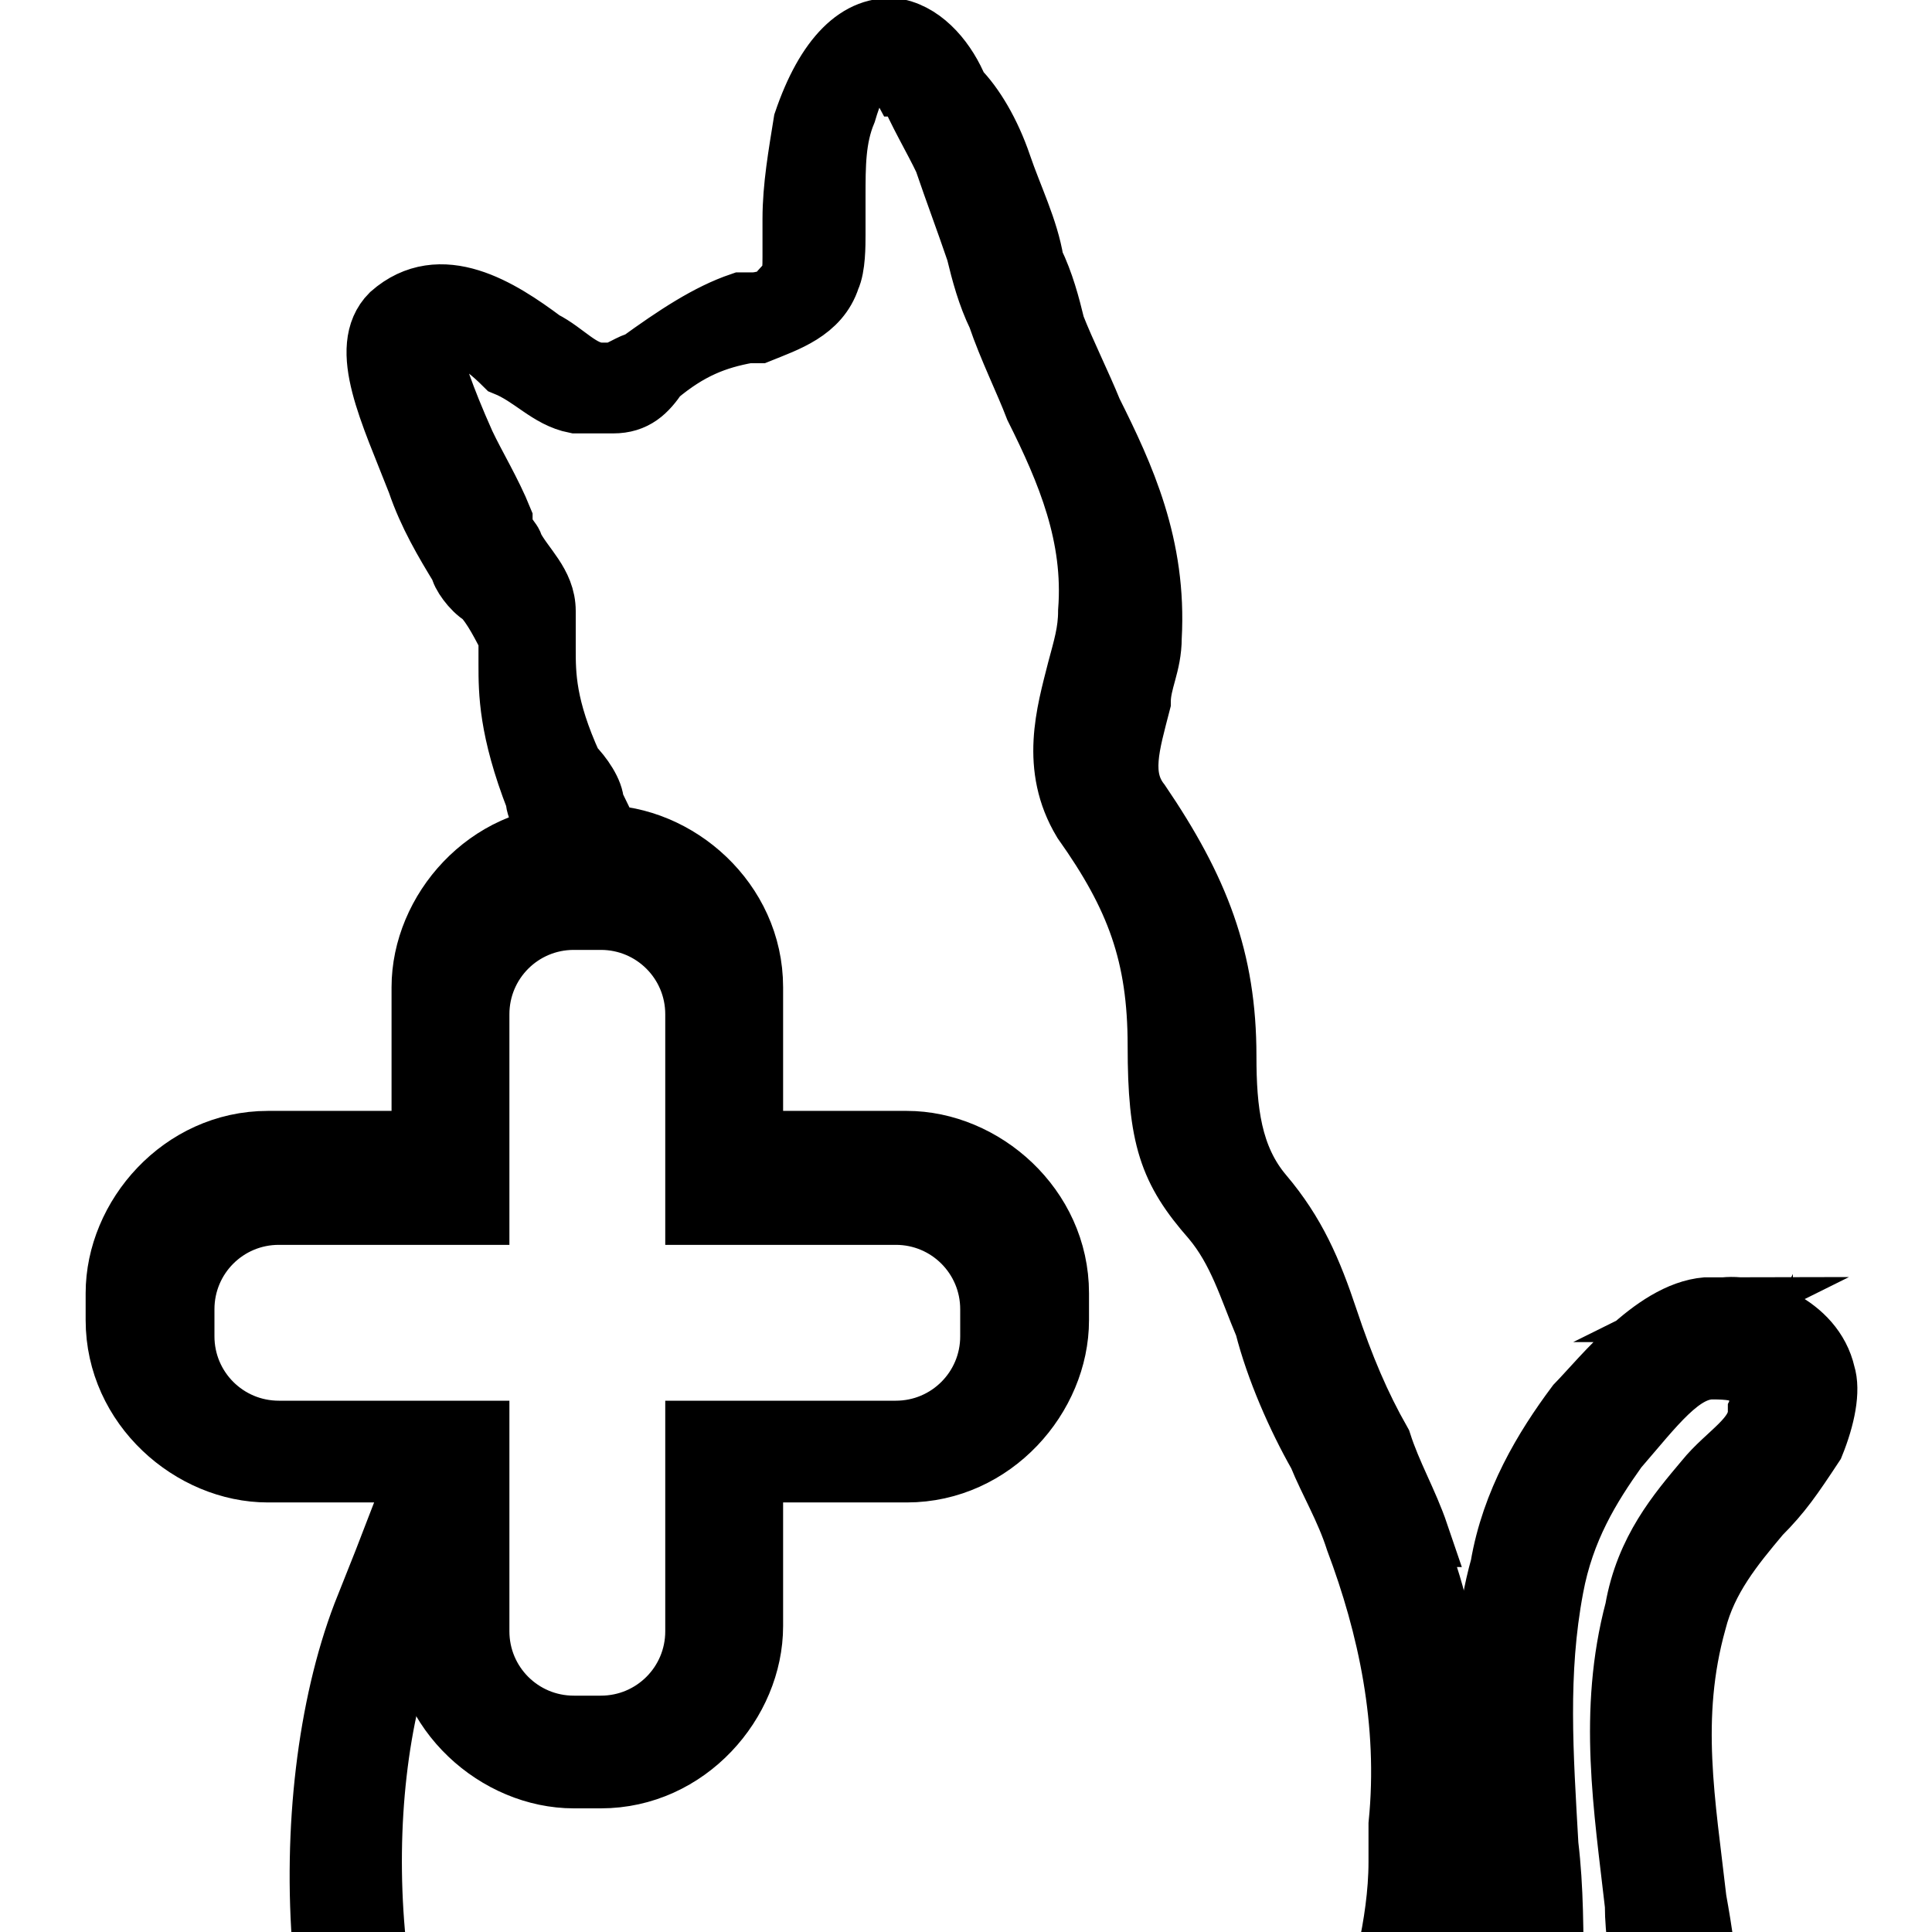 <?xml version="1.0" encoding="UTF-8"?>
<svg id="Vrstva_1" data-name="Vrstva 1" xmlns="http://www.w3.org/2000/svg" width="30" height="30" xmlns:xlink="http://www.w3.org/1999/xlink" viewBox="0 0 30 30">
  <defs>
    <style>
      .cls-1 {
        fill: none;
      }

      .cls-2 {
        stroke: #000;
        stroke-miterlimit: 10;
        stroke-width: 1px;
      }

      .cls-3 {
        clip-path: url(#clippath);
      }
    </style>
    <clipPath id="clippath">
      <rect class="cls-1" width="30" height="30"/>
    </clipPath>
  </defs>
  <g class="cls-3">
    <g>
      <path class="cls-2" d="M26.58,20.33c-.83,0-1.67,1.08-2.08,1.5-.5.67-1,1.5-1.17,2.5-.42,1.5-.17,2.92-.08,4.33,0,.67.08,1.42.08,2.08s0,1.5-.17,2.17l-.17,1,.83-.58c.92-.58,1.83-1.33,2.58-2h.08v-.33c0-.5-.08-1-.17-1.5-.17-1.5-.42-2.83,0-4.33.17-.67.58-1.17,1-1.67.33-.33.5-.58.83-1.08.17-.42.25-.83.17-1.08-.17-.75-1.08-1.08-1.58-1,0,0-.17,0-.17,0ZM27.33,21.92c0,.42-.5.67-.83,1.08-.42.5-.92,1.08-1.08,2-.42,1.58-.17,3.08,0,4.58,0,.42.08.92.17,1.33-.5.5-1.08.92-1.58,1.33,0-.58.08-1.08.08-1.42,0-.83,0-1.5-.08-2.17-.08-1.42-.17-2.67.08-4,.17-.92.58-1.58,1-2.17.58-.67,1-1.25,1.5-1.25s.83.08.75.75h0v-.08Z"/>
      <path class="cls-2" d="M22,23.83c-.17-.5-.42-.92-.58-1.42-.33-.58-.58-1.17-.83-1.92s-.5-1.33-1-1.92-.58-1.33-.58-2.17c0-1.5-.42-2.58-1.33-3.92-.33-.42-.17-.92,0-1.58,0-.33.17-.58.17-1,.08-1.42-.42-2.5-.92-3.5-.17-.42-.42-.92-.58-1.33-.08-.33-.17-.67-.33-1-.08-.5-.33-1-.5-1.5s-.42-.92-.67-1.17h0c-.17-.42-.5-.83-.92-.92-.58-.08-1.08.42-1.42,1.42-.08.5-.17,1-.17,1.5v.58c0,.17,0,.33-.08.42,0,.17-.33.33-.58.33h-.17c-.5.17-1,.5-1.58.92-.08,0-.33.17-.42.17h-.17c-.33,0-.58-.33-.92-.5-.67-.5-1.58-1.08-2.33-.42-.5.5,0,1.5.42,2.58h0c.17.5.42.92.67,1.33,0,.08.17.33.33.42.17.17.33.5.42.67v.42c0,.42,0,1,.42,2.08,0,.17.17.42.33.58.08.17.17.42.17.58h0c0,.08.17.08.17.08h.5v-.33c0-.17-.17-.5-.33-.83,0-.17-.17-.42-.33-.58-.42-.92-.42-1.42-.42-1.83v-.58c0-.42-.33-.67-.5-1,0-.08-.17-.17-.17-.42-.17-.42-.42-.83-.58-1.17h0c-.67-1.5-.58-1.83-.58-1.83h.17c.33,0,.67.17,1.08.58.42.17.67.5,1.08.58h.58c.33,0,.5-.17.67-.42.5-.42.92-.58,1.42-.67h.17c.42-.17.92-.33,1.08-.83.08-.17.08-.5.08-.67v-.58c0-.5,0-.92.17-1.33.17-.58.42-.92.5-.92s.33.33.42.5h.08c.17.42.42.83.58,1.17.17.5.33.92.5,1.42.08.33.17.67.33,1,.17.5.42,1,.58,1.42.5,1,.92,2,.83,3.17,0,.33-.08.58-.17.92-.17.67-.42,1.5.08,2.33.83,1.17,1.17,2.08,1.17,3.5s.17,1.92.83,2.67c.42.5.58,1.08.83,1.67.17.67.5,1.42.83,2,.17.42.42.83.58,1.33.5,1.33.83,2.83.67,4.42v.58c0,.5-.08,1-.17,1.42-2.5,1.58-5,2.17-8,2.92l-1.33.33c-1.58.42-3.33.67-5,.92-1.67-2.33-1.92-6.58-.92-9.17l.33-.83c0-.17.08-.33.17-.5v-1.58h-.17c-.17.58-.42,1.17-.67,1.83l-.33.83c-1.08,2.83-.92,7.67,1.08,10.08v.17h.33c1.83-.17,3.58-.5,5.33-.92l1.33-.33c3.08-.83,5.67-1.42,8.42-3.08h.17v-.33c0-.33.08-1,.17-1.5,0-.33,0-.58.08-.67.08-1.67-.08-3.33-.67-4.67,0,0,.08,0,.08,0Z"/>
      <path class="cls-2" d="M9.33,27.58h-.42c-1.17,0-2.33-1-2.33-2.33v-2.42h-2.42c-1.17,0-2.33-1-2.33-2.33v-.42c0-1.17,1-2.33,2.33-2.33h2.42v-2.42c0-1.17,1-2.33,2.33-2.33h.42c1.17,0,2.33,1,2.33,2.33v2.42h2.42c1.17,0,2.33,1,2.33,2.33v.42c0,1.17-1,2.33-2.33,2.33h-2.42v2.42c0,1.17-1,2.33-2.33,2.33ZM4.33,18.83c-.83,0-1.5.67-1.5,1.5v.42c0,.83.67,1.5,1.5,1.5h3.08v3.08c0,.83.67,1.5,1.5,1.5h.42c.83,0,1.5-.67,1.5-1.5v-3.08h3.08c.83,0,1.5-.67,1.5-1.5v-.42c0-.83-.67-1.5-1.5-1.5h-3.08v-3.08c0-.83-.67-1.5-1.5-1.5h-.42c-.83,0-1.5.67-1.5,1.5v3.08s-3.08,0-3.08,0Z"/>
    </g>
  </g>
</svg>